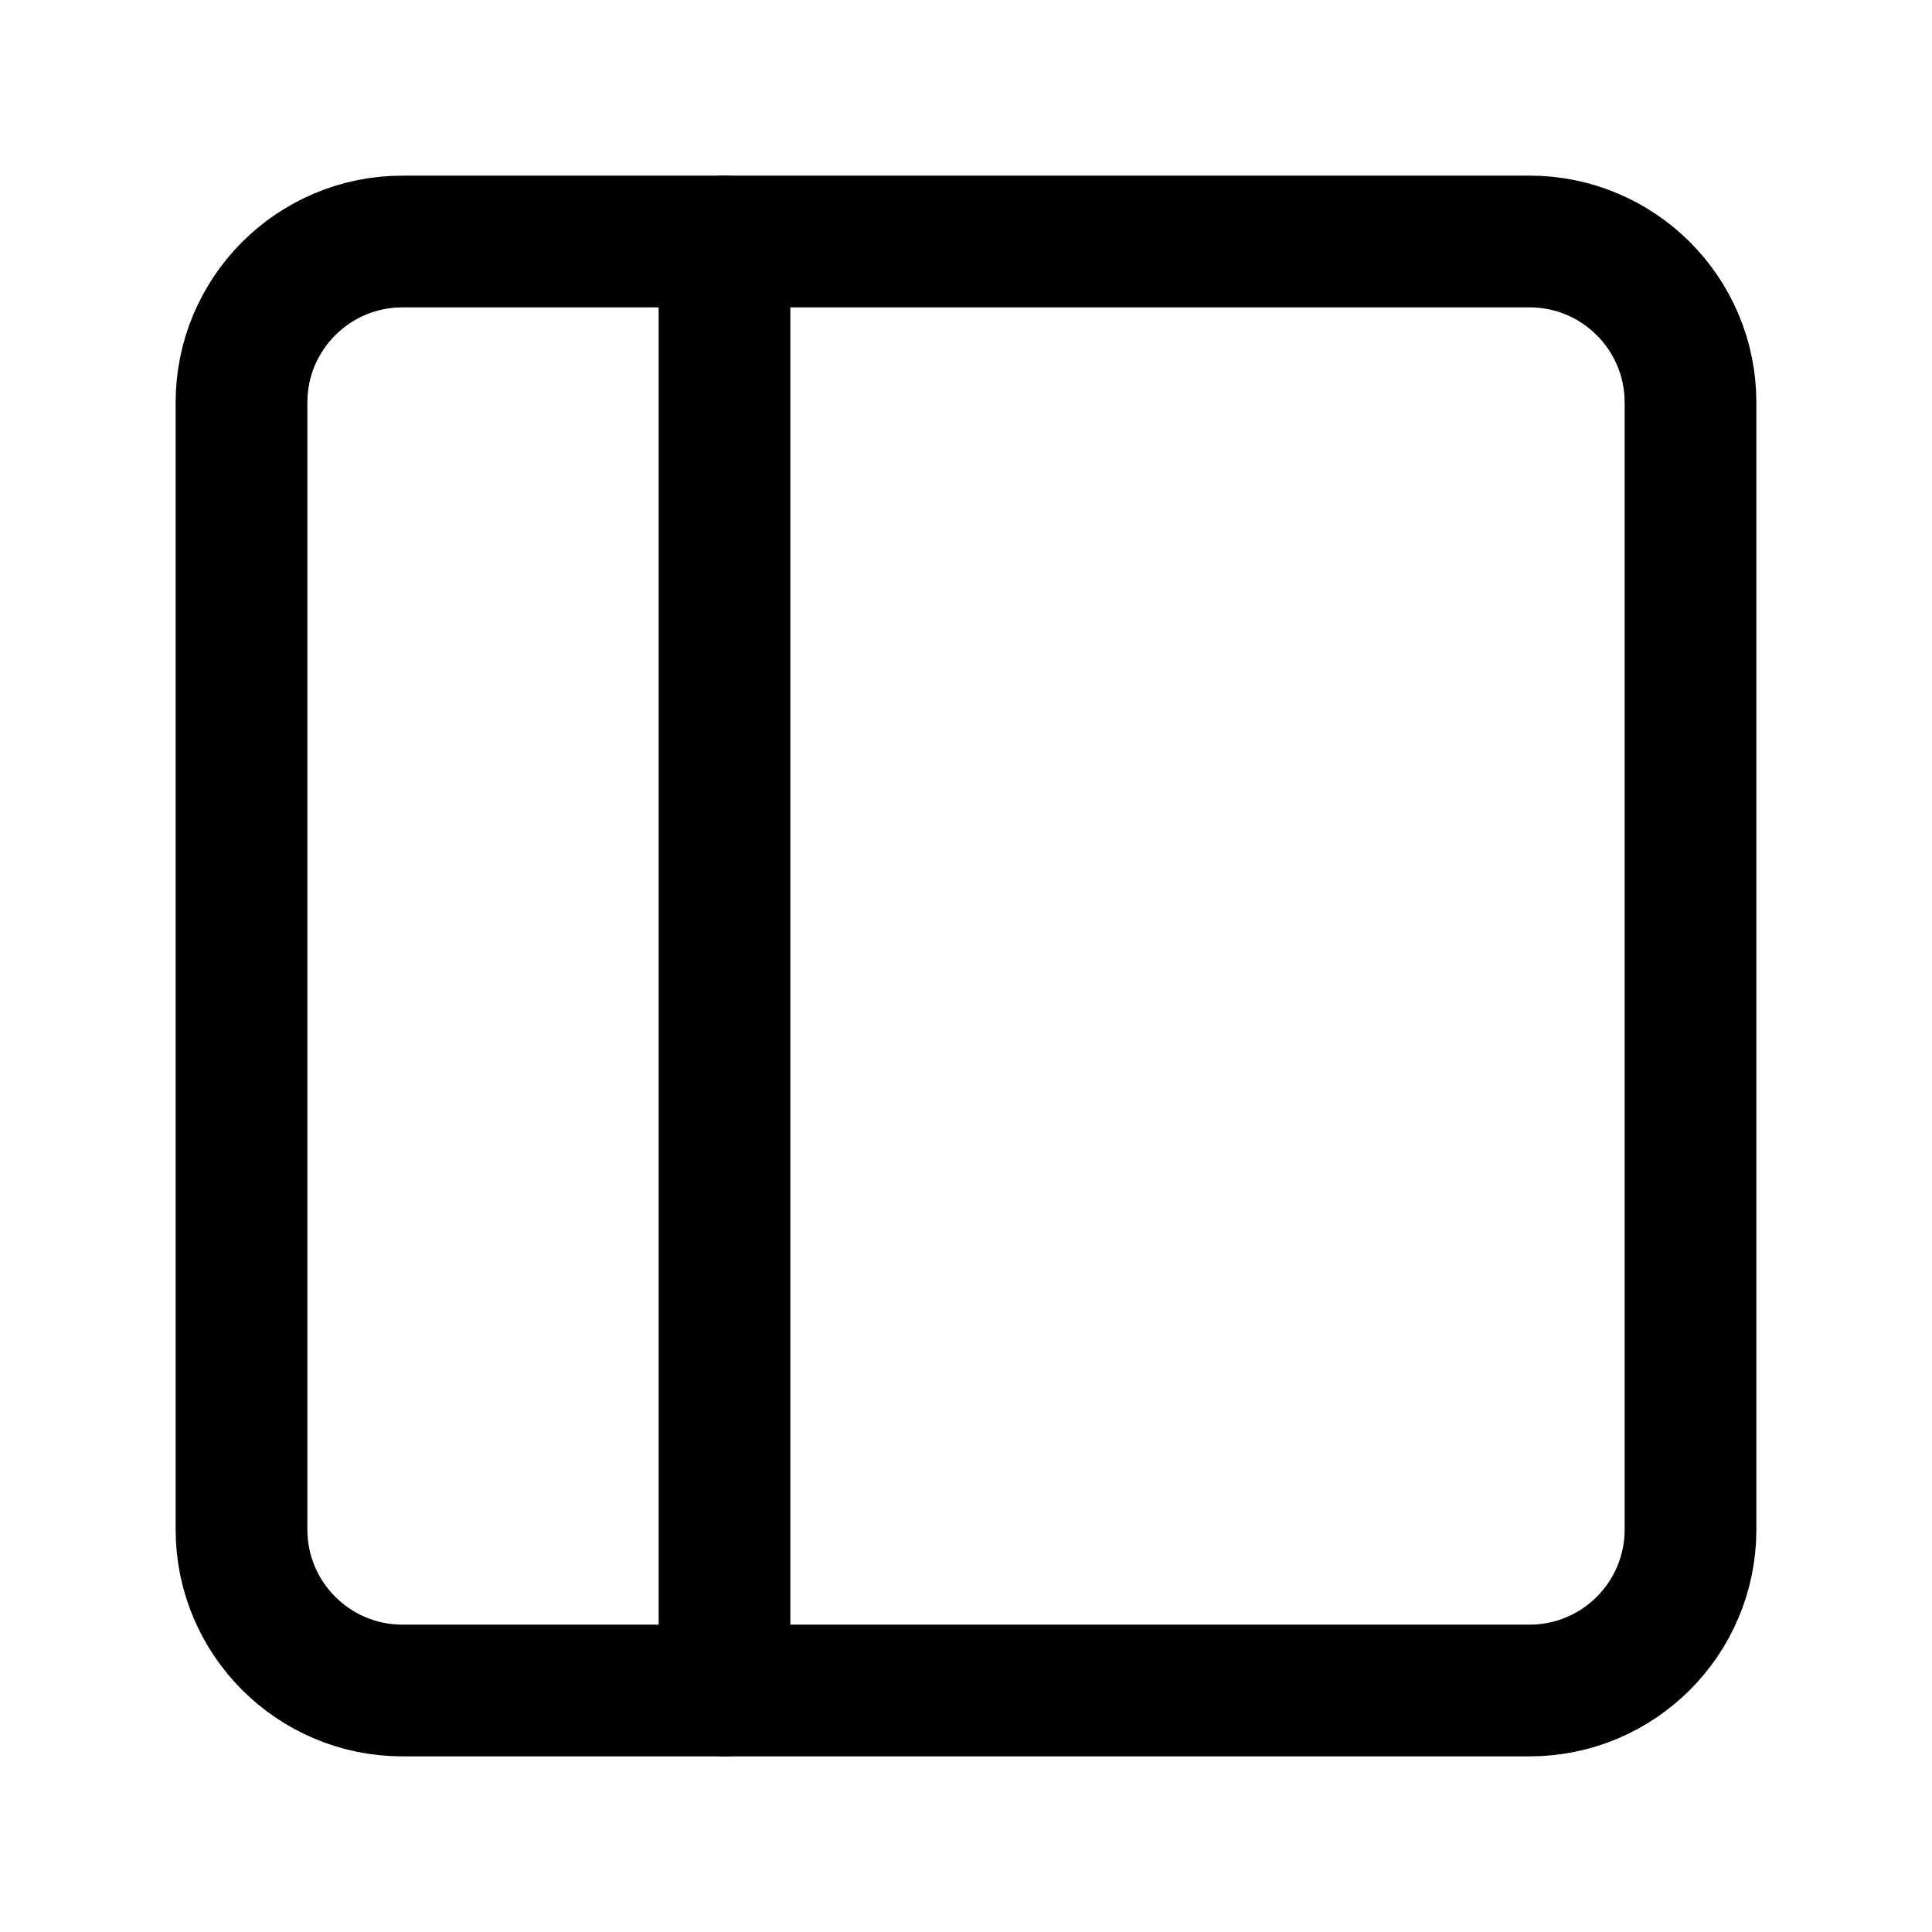 <svg width="22" height="22" viewBox="0 0 22 22" fill="none" xmlns="http://www.w3.org/2000/svg">
<path d="M17.417 2.75H4.583C3.571 2.75 2.75 3.571 2.75 4.583V17.417C2.75 18.429 3.571 19.25 4.583 19.25H17.417C18.429 19.25 19.25 18.429 19.25 17.417V4.583C19.25 3.571 18.429 2.75 17.417 2.75Z" stroke="black" stroke-width="1.5" stroke-linecap="round" stroke-linejoin="round"/>
<path d="M8.25 2.75V19.25" stroke="black" stroke-width="1.5" stroke-linecap="round" stroke-linejoin="round"/>
</svg>
